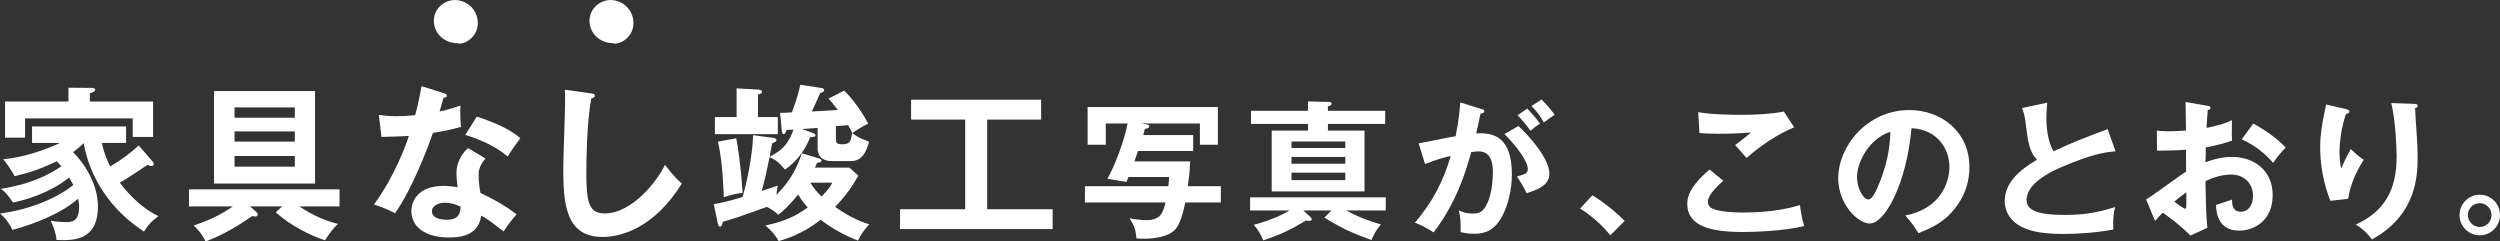 <svg version="1.1" id="レイヤー_1" xmlns="http://www.w3.org/2000/svg" viewBox="0 0 736.73 71.15">
<rect x="0" y="0" width="736.73" height="71.15" fill="#333333" stroke="none"/>
<style type="text/css">
	.st0{fill:#FFFFFF;}
	.st1{fill:#FFFFFF;stroke:#FFFFFF;stroke-width:4.8;stroke-linejoin:round;stroke-miterlimit:10;}
</style>
<g>
	<path class="st0" d="M44.96,47.59c0.25,0.25,0.34,0.54,0.34,0.89c0,0.29-0.25,0.44-0.59,0.44c-0.49,0-0.98-0.25-1.23-0.34
		c-2.26,1.53-6.1,4.08-8.17,5.26c1.03,1.33,5.17,6.89,11.36,9.84c-2.07,1.62-2.85,2.36-4.23,4.57
		c-12.4-8.07-16.63-19.23-17.76-26.07c-1.43,1.38-2.41,2.12-3.15,2.66c2.8,2.71,7.33,8.95,7.33,15.99c0,10.23-7.43,10.08-12.2,9.89
		c-0.15-1.97-0.98-4.13-1.72-5.66c2.02,0.34,3.98,0.39,4.48,0.39c1.87,0,3.89-0.2,3.89-4.58c0-1.08-0.2-1.82-0.29-2.31
		c-5.17,4.48-13.04,7.48-19.38,9.2C3.2,66.73,2.02,64.51,0,62.94c9.25-1.28,16.92-4.67,21.6-8.41c-0.64-1.23-0.98-1.82-1.23-2.21
		C14.27,57.18,7.03,59,3.84,59.69c-1.38-2.02-2.12-3.05-3.59-4.03c4.77-0.79,11.41-2.26,17.81-6.64c-0.44-0.54-0.79-0.93-1.33-1.48
		c-4.58,2.16-7.53,3.2-12.4,4.38c-1.13-2.07-1.97-3.15-3.35-5.02c6.3-0.44,13.68-3.3,16.68-4.77H9.45v-4.87h27.7v4.87h-7.13
		c0.59,3,1.82,5.71,2.46,6.94c3.54-2.16,5.36-3.49,8.41-6.2L44.96,47.59z M45.11,29.93v10.43h-6V34.9H7.38v5.66h-5.9V29.93h18.69
		v-4.08l6.69,0.05c0.49,0,1.18,0,1.18,0.59c0,0.39-0.49,0.64-1.57,1.03v2.41H45.11z"/>
	<path class="st0" d="M83.19,60.82h-9.54l1.92,1.67c0.15,0.15,0.39,0.39,0.39,0.74c0,0.39-0.39,0.59-0.69,0.59
		c-0.15,0-0.64-0.15-0.94-0.15c-5.71,3.94-9.49,5.85-13.73,7.48c-0.34-0.64-1.48-2.95-3.54-4.67c4.67-1.62,7.97-3.15,11.56-5.66
		H55.69V55.8h44.37v5.02H88.21c4.48,3.05,8.36,4.38,11.36,5.17c-1.52,1.43-2.71,3.15-3.79,4.82c-3.84-1.23-10.04-4.13-14.51-8.26
		L83.19,60.82z M92.84,26.83v27.25H63.07V26.83H92.84z M86.88,34.7v-3.05H69.12v3.05H86.88z M69.12,38.73v3h17.76v-3H69.12z
		 M69.12,45.97v3.15h17.76v-3.15H69.12z"/>
	<path class="st0" d="M111.63,33.86c1.43,0.2,2.85,0.39,5.31,0.39c1.28,0,2.61-0.05,5.41-0.3c1.08-4.03,1.48-6.49,1.87-8.56
		l6.59,2.07c0.64,0.2,0.89,0.39,0.89,0.74c0,0.54-0.69,0.59-0.98,0.59c-0.2,0.64-1.03,3.49-1.18,4.08c3.1-0.69,4.58-1.23,6.15-1.77
		c-0.1,1.72-0.05,4.48,0.15,6.3c-1.23,0.34-3.84,1.08-8.26,1.77c-1.33,3.89-6.05,16.48-11.17,23.66c-1.33-0.69-3.35-1.67-6.2-2.56
		c6.3-8.71,9.35-17.42,10.28-20.22c-1.72,0.15-5.56,0.2-8.07,0.3L111.63,33.86z M143.07,46.7c-1.57,1.87-2.02,3.15-2.02,4.97
		c0,2.02,0.34,4.18,0.54,5.21c3,1.33,7.67,3.89,10.63,6.3c-1.62,1.77-3.49,4.48-3.84,5.02c-4.18-3.25-5.02-3.84-6.59-4.67
		c-0.74,6.35-7.08,6.45-9.54,6.45c-6.89,0-11.02-3.1-11.02-7.77c0-3.15,2.21-7.43,9.45-7.43c1.72,0,3.3,0.25,4.18,0.39
		c-0.3-2.31-0.34-3.54-0.34-4.28c0-3.74,2.46-6.54,3.44-7.23L143.07,46.7z M131.07,59.74c-1.57,0-3.79,0.74-3.79,2.51
		c0,2.21,3.05,2.51,4.33,2.51c3.74,0,4.03-2.07,4.13-3.84C133.48,59.74,131.36,59.74,131.07,59.74z M140.51,34.36
		c7.63,2.51,10.43,4.43,12.84,6.35c-0.98,1.33-2.51,3.39-3.74,5.41c-3.59-3.1-8.51-5.17-12.5-6.35L140.51,34.36z"/>
	<path class="st0" d="M174.17,27.52c0.79,0.1,1.13,0.15,1.13,0.69c0,0.49-0.69,0.74-1.08,0.84c-1.38,7.63-1.43,19.43-1.43,22.09
		c0,8.46,0.79,11.76,5.36,11.76c8.36,0,15.79-9.99,17.81-14.32c2.56,3.35,3.94,4.62,4.97,5.51c-8.02,12.89-17.61,15.74-23.42,15.74
		C166.35,69.82,166,59.2,166,49.36c0-3.1,0.54-16.77,0.54-19.58c0-2.02-0.05-2.36-0.1-3.34L174.17,27.52z"/>
	<path class="st0" d="M250.28,49.36l2.66,2.41c-1.48,2.61-3.35,5.61-6.84,9.2c5.02,3.54,8.71,4.72,10.04,5.12
		c-1.62,1.87-2.41,2.9-3.3,4.82c-3.84-1.53-7.72-3.59-10.97-6.15c-5.46,4.23-9.99,5.56-12.4,6.3c-1.28-2.36-3.15-3.98-3.94-4.62
		c5.66-1.13,9.15-2.85,12.5-5.31c-1.28-1.43-1.97-2.36-2.8-3.79c-3.35,3.99-4.82,5.12-5.9,5.95c-0.94-1.08-3-2.17-3.35-2.31
		c-7.67,2.75-9.89,3.54-12.99,4.38c-0.05,0.44-0.25,1.43-0.79,1.43c-0.44,0-0.59-0.54-0.69-1.03l-1.18-5.61
		c1.23-0.2,3.15-0.49,8.46-2.07c1.18-3.74,2.95-11.95,3.15-18.25l5.85,0.79c0.3,0.05,1.03,0.15,1.03,0.64
		c0,0.44-0.54,0.69-1.28,0.98c-0.1,0.64-0.64,3.39-0.74,3.94c2.41-1.28,5.31-2.8,7.03-8.02c-0.74,0.1-1.33,0.1-2.07,0.15
		c-0.15,0.54-0.34,1.23-0.89,1.23c-0.39,0-0.44-0.74-0.49-1.03l-0.49-5.26c0.79,0,2.56-0.05,3.49-0.15
		c1.77-4.82,2.16-6.74,2.46-8.12l6.1,0.93c0.39,0.05,0.93,0.15,0.93,0.69c0,0.44-0.59,0.64-1.18,0.84
		c-0.39,0.94-2.07,4.62-2.46,5.41c2.31-0.1,5.51-0.3,7.67-0.44c-1.48-1.97-1.97-2.51-2.75-3.35l4.62-2.36
		c2.21,2.12,5.36,6.25,7.08,9.79c-1.43,0.49-4.48,2.56-4.67,2.71c0.64,0.54,1.67,1.38,4.92,2.56c-1.48,5.71-4.08,5.71-5.8,5.71
		h-5.12c-4.23,0-4.23-3.05-4.23-3.94v-5.85c-0.79,0.1-3.79,0.3-4.57,0.34l3.2,1.18c0.25,0.1,0.74,0.29,0.74,0.69
		c0,0.49-0.94,0.54-1.57,0.49c-1.03,2.71-3.15,6.69-7.43,9.59c-2.07-2.61-3.59-3.25-4.53-3.64c-0.84,3.99-1.28,6.2-2.31,9.94
		c2.75-0.89,3.1-1.03,4.72-1.57c-0.25,1.28-0.29,1.87-0.39,2.71c4.48-4.38,6.4-8.86,7.48-12.25l4.77,1.43
		c0.44,0.15,1.03,0.34,1.03,0.69c0,0.54-0.69,0.64-1.33,0.69c-0.15,0.44-0.39,0.98-0.59,1.43H250.28z M229.22,34.5v5.02h-18.55V34.5
		h6.4v-8.46l6.1,0.34c0.69,0.05,1.38,0.1,1.38,0.64c0,0.54-0.69,0.74-1.18,0.84v6.64H229.22z M216.97,40.75
		c0.49,2.71,1.23,6.79,1.87,16.09c-1.43,0.15-3.44,0.54-5.56,1.28c-0.05-1.92-0.3-10.58-1.72-16.38L216.97,40.75z M238.81,53.84
		c0.84,1.43,2.02,2.85,3.3,4.08c1.97-2.02,2.56-2.9,3.15-4.08H238.81z M246.34,40.7c0,1.23,0,1.82,1.87,1.82
		c2.41,0,2.56-1.08,2.9-3.44c-0.2-0.44-0.44-0.98-1.18-2.21c-0.79,0.1-2.56,0.25-3.59,0.3V40.7z"/>
	<path class="st0" d="M290.92,61.66h19.28v5.85h-44.96v-5.85h19.19V35.24h-15.94v-5.85h38.32v5.85h-15.89V61.66z"/>
	<path class="st0" d="M337.07,36.51c1.05,0.13,1.62,0.26,1.62,0.7c0,0.57-0.83,0.7-1.31,0.79c-0.09,0.39-0.18,0.66-0.48,1.8h14.72
		v4.69h-16.26c-0.13,0.35-1.01,2.94-1.05,3.07h16.43c-0.09,2.98-0.57,6.4-0.7,7.32h9.73v4.78h-10.47c-0.66,3.2-1.62,6.88-3.42,8.41
		c-1.93,1.67-5.57,2.28-8.85,2.28c-0.88,0-1.49-0.04-2.15-0.09c-0.13-2.58-0.74-3.94-2.02-5.96c1.45,0.35,3.59,0.57,5.04,0.57
		c4.29,0,4.91-2.5,5.57-5.21h-23.75v-4.78h24.58c0.18-1.45,0.18-1.93,0.22-2.72h-11.96l-0.61,1.45l-5.61-0.92
		c2.37-4.21,4.95-11.22,5.96-16.3h-6.44v6.27h-5.35V31.56h38.39v11.09h-5.3v-6.27h-17.53L337.07,36.51z"/>
	<path class="st0" d="M392.38,62.02h-8.33l2.02,1.84c0.26,0.22,0.48,0.44,0.48,0.75c0,0.26-0.31,0.48-0.66,0.48
		s-0.66-0.04-1.01-0.13c-4.34,2.63-7.23,4.08-12.62,5.87c-0.48-1.36-1.71-3.42-2.8-4.6c5.83-1.45,9.77-3.72,10.56-4.21H368.4v-3.86
		h39.97v3.86h-11.61c3.42,1.93,6.62,3.02,10.21,4.16c-1.58,1.62-2.59,4.03-2.8,4.56c-6-2.19-8.76-3.46-13.89-6.62L392.38,62.02z
		 M408.2,32.66v3.86h-16.87v1.97h10.78v17.92h-27.35V38.49h10.69v-1.97h-16.78v-3.86h16.78V29.9l5.96,0.13
		c0.66,0,1.01,0.18,1.01,0.48c0,0.48-0.39,0.61-1.1,0.88v1.27H408.2z M380.59,43.61h15.86v-1.93h-15.86V43.61z M396.45,46.24h-15.86
		v2.02h15.86V46.24z M396.45,50.89h-15.86v2.19h15.86V50.89z"/>
	<path class="st0" d="M436.6,32.13c0.48,0.13,0.83,0.26,0.83,0.61c0,0.31-0.22,0.66-1.14,0.74c-0.39,1.88-0.83,4.08-1.27,5.83
		c5.04-0.31,10.52,0.96,10.52,12.05c0,4.78-1.23,9.16-2.72,12.1c-2.24,4.29-4.91,5.43-8.41,5.43c-1.88,0-3.11-0.31-3.99-0.48
		c0.09-2.98-0.04-4.47-0.53-6.4c1.14,0.48,2.23,0.92,3.99,0.92c1.88,0,3.2-0.13,4.6-3.46c1.4-3.33,1.45-7.62,1.45-8.55
		c0-1.84,0-6.31-4.21-6.31c-0.53,0-0.66,0.04-2.15,0.22c-1.71,5.96-4.21,14.55-11.09,23.66c-1.62-1.09-3.86-2.28-5.52-2.85
		c5.13-6.05,8.33-12.05,10.56-19.68c-2.1,0.48-3.38,0.79-7.58,2.37l-1.88-6.09c1.75-0.26,9.33-1.88,10.91-2.1
		c0.96-4.78,1.23-8.24,1.36-9.95L436.6,32.13z M447.47,37.13c3.07,2.89,9.12,9.47,9.12,14.11c0,3.46-3.77,4.73-6.71,5.7
		c-0.75-1.67-2.1-3.86-2.85-4.95c2.41-0.66,3.2-0.88,3.2-2.24c0-2.28-3.64-7.06-6.88-10.25L447.47,37.13z M450.05,32
		c2.28,2.32,3.29,3.73,3.77,4.43c-1.27,0.83-1.93,1.36-2.8,2.1c-1.58-2.15-2.63-3.37-3.81-4.56L450.05,32z M454.26,29.33
		c0.57,0.57,2.41,2.32,3.86,4.51c-1.23,0.83-1.45,1.01-3.16,2.24c-1.27-2.24-2.28-3.46-3.64-4.82L454.26,29.33z"/>
	<path class="st0" d="M469.25,57.55c4.56,2.76,8.02,6.05,9.55,7.54l-4.25,4.25c-2.59-3.2-5.43-5.65-8.9-7.89L469.25,57.55z"/>
	<path class="st0" d="M507.86,53.26c-0.66,0.57-4.56,3.94-4.56,6.13c0,1.27,0.79,1.8,1.1,1.97c2.15,1.1,6.84,1.27,9.33,1.27
		c9.2,0,14.42-1.53,16.7-2.19c0.17,1.4,0.53,3.86,1.23,6.18c-6,1.49-14.99,1.75-18.01,1.75c-9.86,0-16.43-1.84-16.43-8.33
		c0-1.97,0.66-5.04,6.57-10.08L507.86,53.26z M528.72,37.52c-4.51,1.84-10.04,5.43-14.02,9.03c-0.53-0.61-2.89-3.29-3.37-3.81
		c0.35-0.22,3.72-2.8,4.65-3.68c-2.32,0.18-5.57,0.35-9.47,0.35c-3.24,0-4.6-0.13-5.7-0.22l-0.35-6.14
		c3.94,0.79,11.61,0.79,12.49,0.79c4.29,0,8.55-0.17,12.75-0.96L528.72,37.52z"/>
	<path class="st0" d="M561.46,63.51c10.34-1.97,13.02-9.69,13.02-14.29c0-5.08-3.29-11.04-11.17-11.44
		c-1.49,16.35-7.8,28.09-12.31,28.09c-3.37,0-9.29-5.52-9.29-13.37c0-9.33,8.46-20.07,20.95-20.07c9.33,0,17.71,6.31,17.71,16.78
		c0,6.53-2.94,10.78-5.17,13.28c-2.98,3.37-6.62,4.95-9.86,6.22C564,66.53,563.17,65.39,561.46,63.51z M547.26,52.12
		c0,3.72,1.97,6.66,3.33,6.66c1.27,0,2.5-2.98,3.2-4.73c3.11-7.49,3.2-13.19,3.29-15.21C551.12,40.68,547.26,47.47,547.26,52.12z"/>
	<path class="st0" d="M623.43,44.58c-3.46,0.35-6.66,0.74-15.69,4.56c-2.15,0.92-10.52,4.47-10.52,9.77c0,3.2,3.46,4.43,11.39,4.43
		c6.71,0,10.96-1.14,14.72-2.32c-0.44,1.62-0.66,2.89-0.57,6.62c-5.43,1.05-11.7,1.31-14.59,1.31c-7.71,0-10.74-1.23-12.75-2.28
		c-2.72-1.45-4.64-4.08-4.64-7.36c0-5.26,3.99-9.03,9.51-12.23c-2.32-2.41-2.67-5.3-3.38-10.96c-0.13-1.18-0.31-2.37-1.01-4.29
		l7.41-1.58c-0.18,2.1-0.26,3.11-0.26,4.47c0,4.56,0.96,8.02,2.1,9.86c6.05-2.8,8.15-3.59,15.95-6.53L623.43,44.58z"/>
	<path class="st0" d="M650.48,31.17c0.57,0.09,0.92,0.13,0.92,0.61c0,0.44-0.48,0.57-0.79,0.66c-0.26,3.02-0.31,4.38-0.35,5.26
		c4.25-0.88,5.87-1.53,7.49-2.28c-0.09,4.29-0.09,4.78,0.04,6c-3.68,1.31-6.92,1.88-7.76,2.02c0,0.7-0.04,3.72-0.09,4.38
		c3.86-1.49,6.75-1.58,7.84-1.58c5.96,0,11.96,3.59,11.96,11.26c0,7.54-5.48,10.47-9.86,10.47c-6.62,0-6.79-6-6.84-7.58
		c0.83-0.26,3.68-1.18,4.73-1.58c0,1.18-0.04,3.59,2.63,3.59c2.19,0,3.55-2.1,3.55-4.69c0-3.29-2.24-6.27-6.53-6.27
		c-3.33,0-6.53,1.49-7.49,1.93c0.17,9.12,0.22,10.12,0.57,13.76l-5,2.28c-2.85-2.85-5-4.47-8.15-6.75c-0.92,0.92-1.4,1.45-2.28,2.45
		l-2.63-6.35c2.02-1.1,9.99-7.14,11.79-8.19c-0.04-2.15-0.04-4.29-0.04-6.44c-2.76,0.22-6.18,0.26-8.54,0.26l-0.04-5.92
		c0.92,0.13,1.62,0.22,3.37,0.22c1.93,0,4.56-0.18,5.21-0.22c0-2.02-0.09-6.22-0.13-8.41L650.48,31.17z M640.75,59.43
		c0.39,0.31,2.76,2.1,3.2,2.1c0.31,0,0.35-0.53,0.35-0.96v-3.9C643.03,57.55,642.02,58.3,640.75,59.43z M664.02,36.43
		c3.2,1.67,7.23,4.47,9.55,7.06c-1.75,1.84-2.41,2.63-3.68,4.51c-2.28-2.63-5.39-5.26-9.29-6.92L664.02,36.43z"/>
	<path class="st0" d="M691.15,32.09c0.7,0.18,1.18,0.26,1.18,0.75c0,0.53-0.57,0.66-1.01,0.75c-1.88,5.61-1.88,10.39-1.88,11.35
		c0,2.37,0.26,3.55,0.48,4.73c0.83-1.93,1.62-3.59,2.85-5.74c1.45,1.4,2.1,2.02,3.81,3.16c-2.28,3.51-3.99,7.36-4.6,11.48
		l-5.26,0.61c-1.93-5-2.98-10.3-2.98-15.69c0-3.64,0.44-6.49,1.4-11c0.22-0.96,0.26-1.18,0.31-1.71L691.15,32.09z M711.4,30.6
		c0.66,0.04,1.05,0.09,1.05,0.61c0,0.48-0.44,0.57-0.75,0.66c0.04,1.45,0.48,7.76,0.57,9.07c0.09,1.23,0.18,3.2,0.18,5.39
		c0,5.52-0.31,17-13.45,24.23c-1.8-2.32-3.02-3.33-4.78-4.38c8.5-3.9,12.05-10.21,12.05-20.07c0-3.33-0.48-11.39-1.58-15.73
		L711.4,30.6z"/>
	<path class="st0" d="M736.73,63.38c0,3.33-2.72,5.96-5.96,5.96c-3.29,0-5.96-2.63-5.96-5.96s2.67-6,5.96-6
		C734.06,57.37,736.73,60.05,736.73,63.38z M727.26,63.38c0,1.93,1.58,3.51,3.51,3.51c1.93,0,3.46-1.58,3.46-3.51
		c0-1.88-1.53-3.51-3.46-3.51C728.8,59.87,727.26,61.49,727.26,63.38z"/>
</g>
<path class="st1" d="M135.23,10.3c-1.41,0.13-2.9-0.36-3.87-1.39c-0.98-1.03-1.38-2.6-0.93-3.94c0.48-1.41,1.86-2.43,3.34-2.55
	c1.48-0.12,2.98,0.62,3.84,1.83c0.92,1.29,1.1,3.13,0.27,4.49C137.07,10.09,135.22,10.79,135.23,10.3z"/>
<path class="st1" d="M181.1,10.3c-1.41,0.13-2.9-0.36-3.87-1.39c-0.98-1.03-1.38-2.6-0.93-3.94c0.48-1.41,1.86-2.43,3.34-2.55
	c1.48-0.12,2.98,0.62,3.84,1.83c0.92,1.29,1.1,3.13,0.27,4.49C182.93,10.09,181.08,10.79,181.1,10.3z"/>
</svg>
